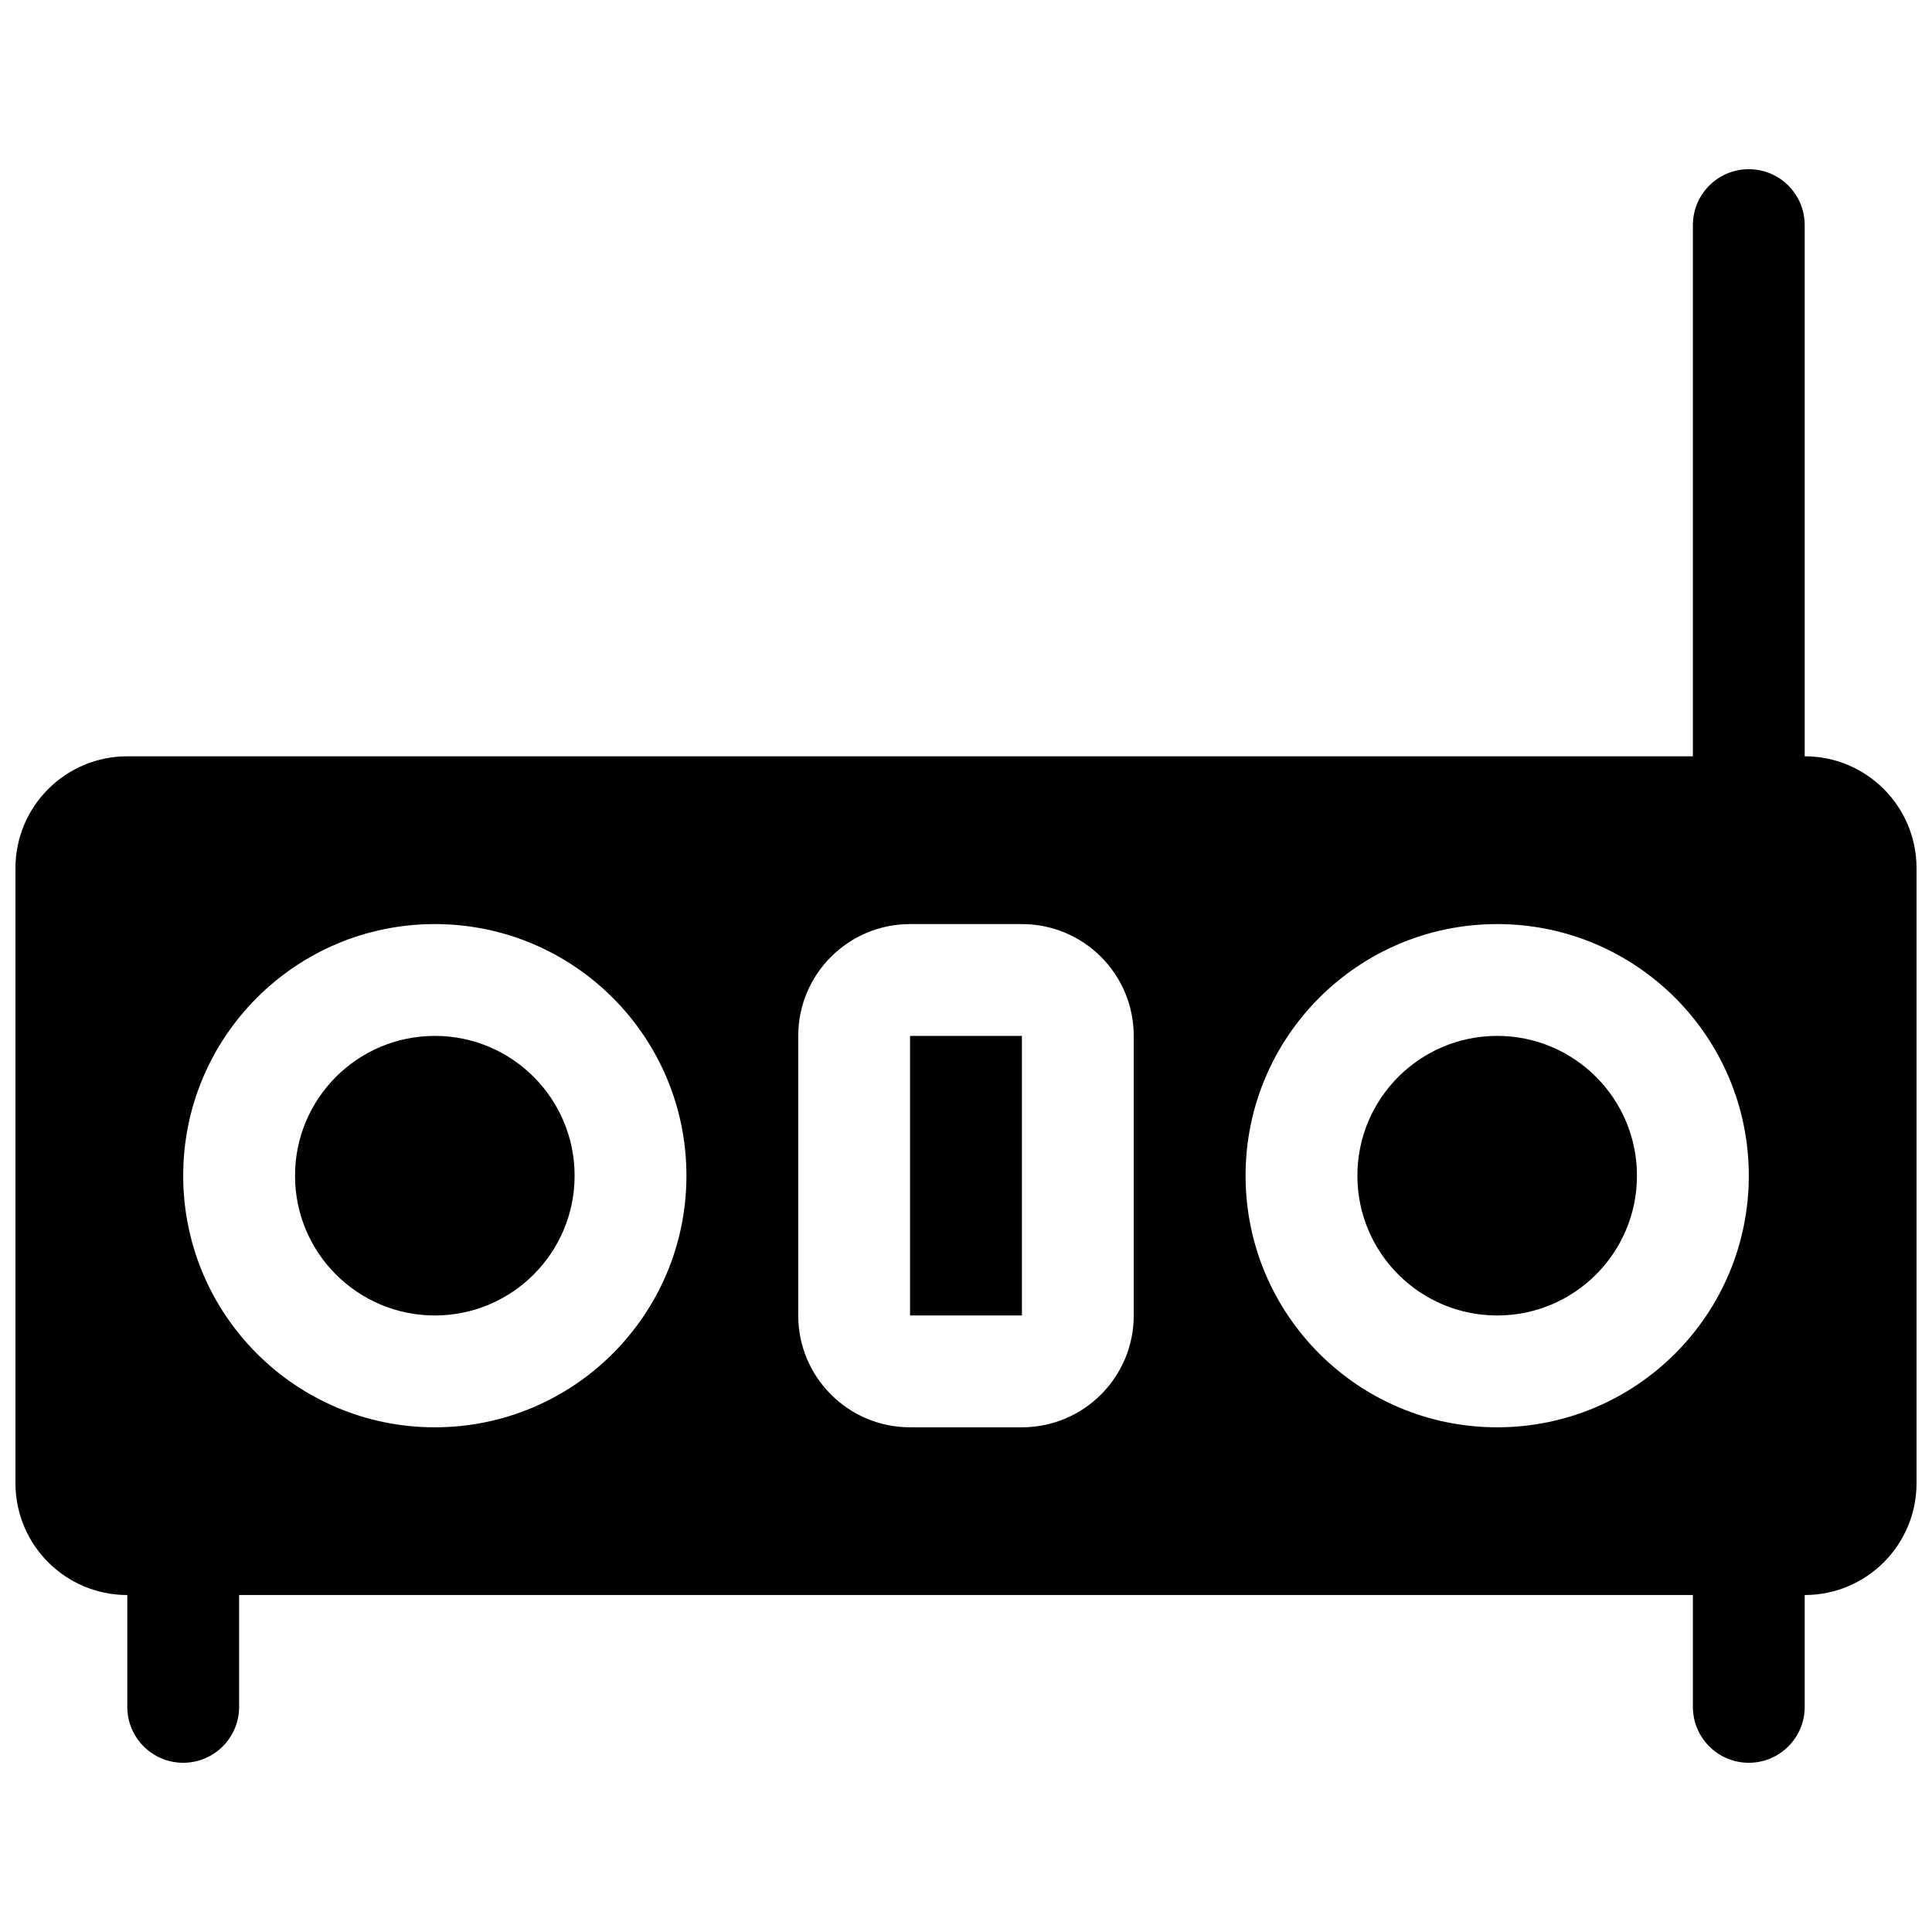 <?xml version="1.0" encoding="UTF-8"?>
<!-- Uploaded to: ICON Repo, www.svgrepo.com, Generator: ICON Repo Mixer Tools -->
<svg width="800px" height="800px" version="1.1" viewBox="144 144 512 512" xmlns="http://www.w3.org/2000/svg">
 <defs>
  <clipPath id="a">
   <path d="m148.09 188h503.81v424h-503.81z"/>
  </clipPath>
 </defs>
 <g clip-path="url(#a)">
  <path d="m207.37 566.7v29.637c0 8.184-6.637 14.816-14.82 14.816s-14.816-6.633-14.816-14.816v-29.637c-16.367 0-29.637-13.266-29.637-29.637v-163c0-16.367 13.27-29.637 29.637-29.637h414.9v-140.77c0-8.184 6.633-14.816 14.816-14.816 8.184 0 14.816 6.633 14.816 14.816v140.77c16.371 0 29.637 13.27 29.637 29.637v163c0 16.371-13.266 29.637-29.637 29.637v29.637c0 8.184-6.633 14.816-14.816 14.816-8.184 0-14.816-6.633-14.816-14.816v-29.637zm51.859-177.81c-36.824 0-66.68 29.852-66.68 66.68 0 36.824 29.855 66.68 66.68 66.68 36.828 0 66.684-29.855 66.684-66.68 0-36.828-29.855-66.68-66.684-66.68zm281.54 0c-36.828 0-66.68 29.852-66.68 66.68 0 36.824 29.852 66.68 66.68 66.68 36.824 0 66.68-29.855 66.68-66.68 0-36.828-29.855-66.68-66.68-66.68zm-155.59 0c-16.367 0-29.637 13.266-29.637 29.633v74.09c0 16.367 13.27 29.637 29.637 29.637h29.637c16.367 0 29.637-13.27 29.637-29.637v-74.09c0-16.367-13.27-29.633-29.637-29.633zm-125.95 29.633c20.461 0 37.047 16.586 37.047 37.047 0 20.457-16.586 37.043-37.047 37.043-20.457 0-37.043-16.586-37.043-37.043 0-20.461 16.586-37.047 37.043-37.047zm281.54 0c20.457 0 37.043 16.586 37.043 37.047 0 20.457-16.586 37.043-37.043 37.043-20.461 0-37.047-16.586-37.047-37.043 0-20.461 16.586-37.047 37.047-37.047zm-155.59 0h29.637v74.09h-29.637z"/>
 </g>
</svg>